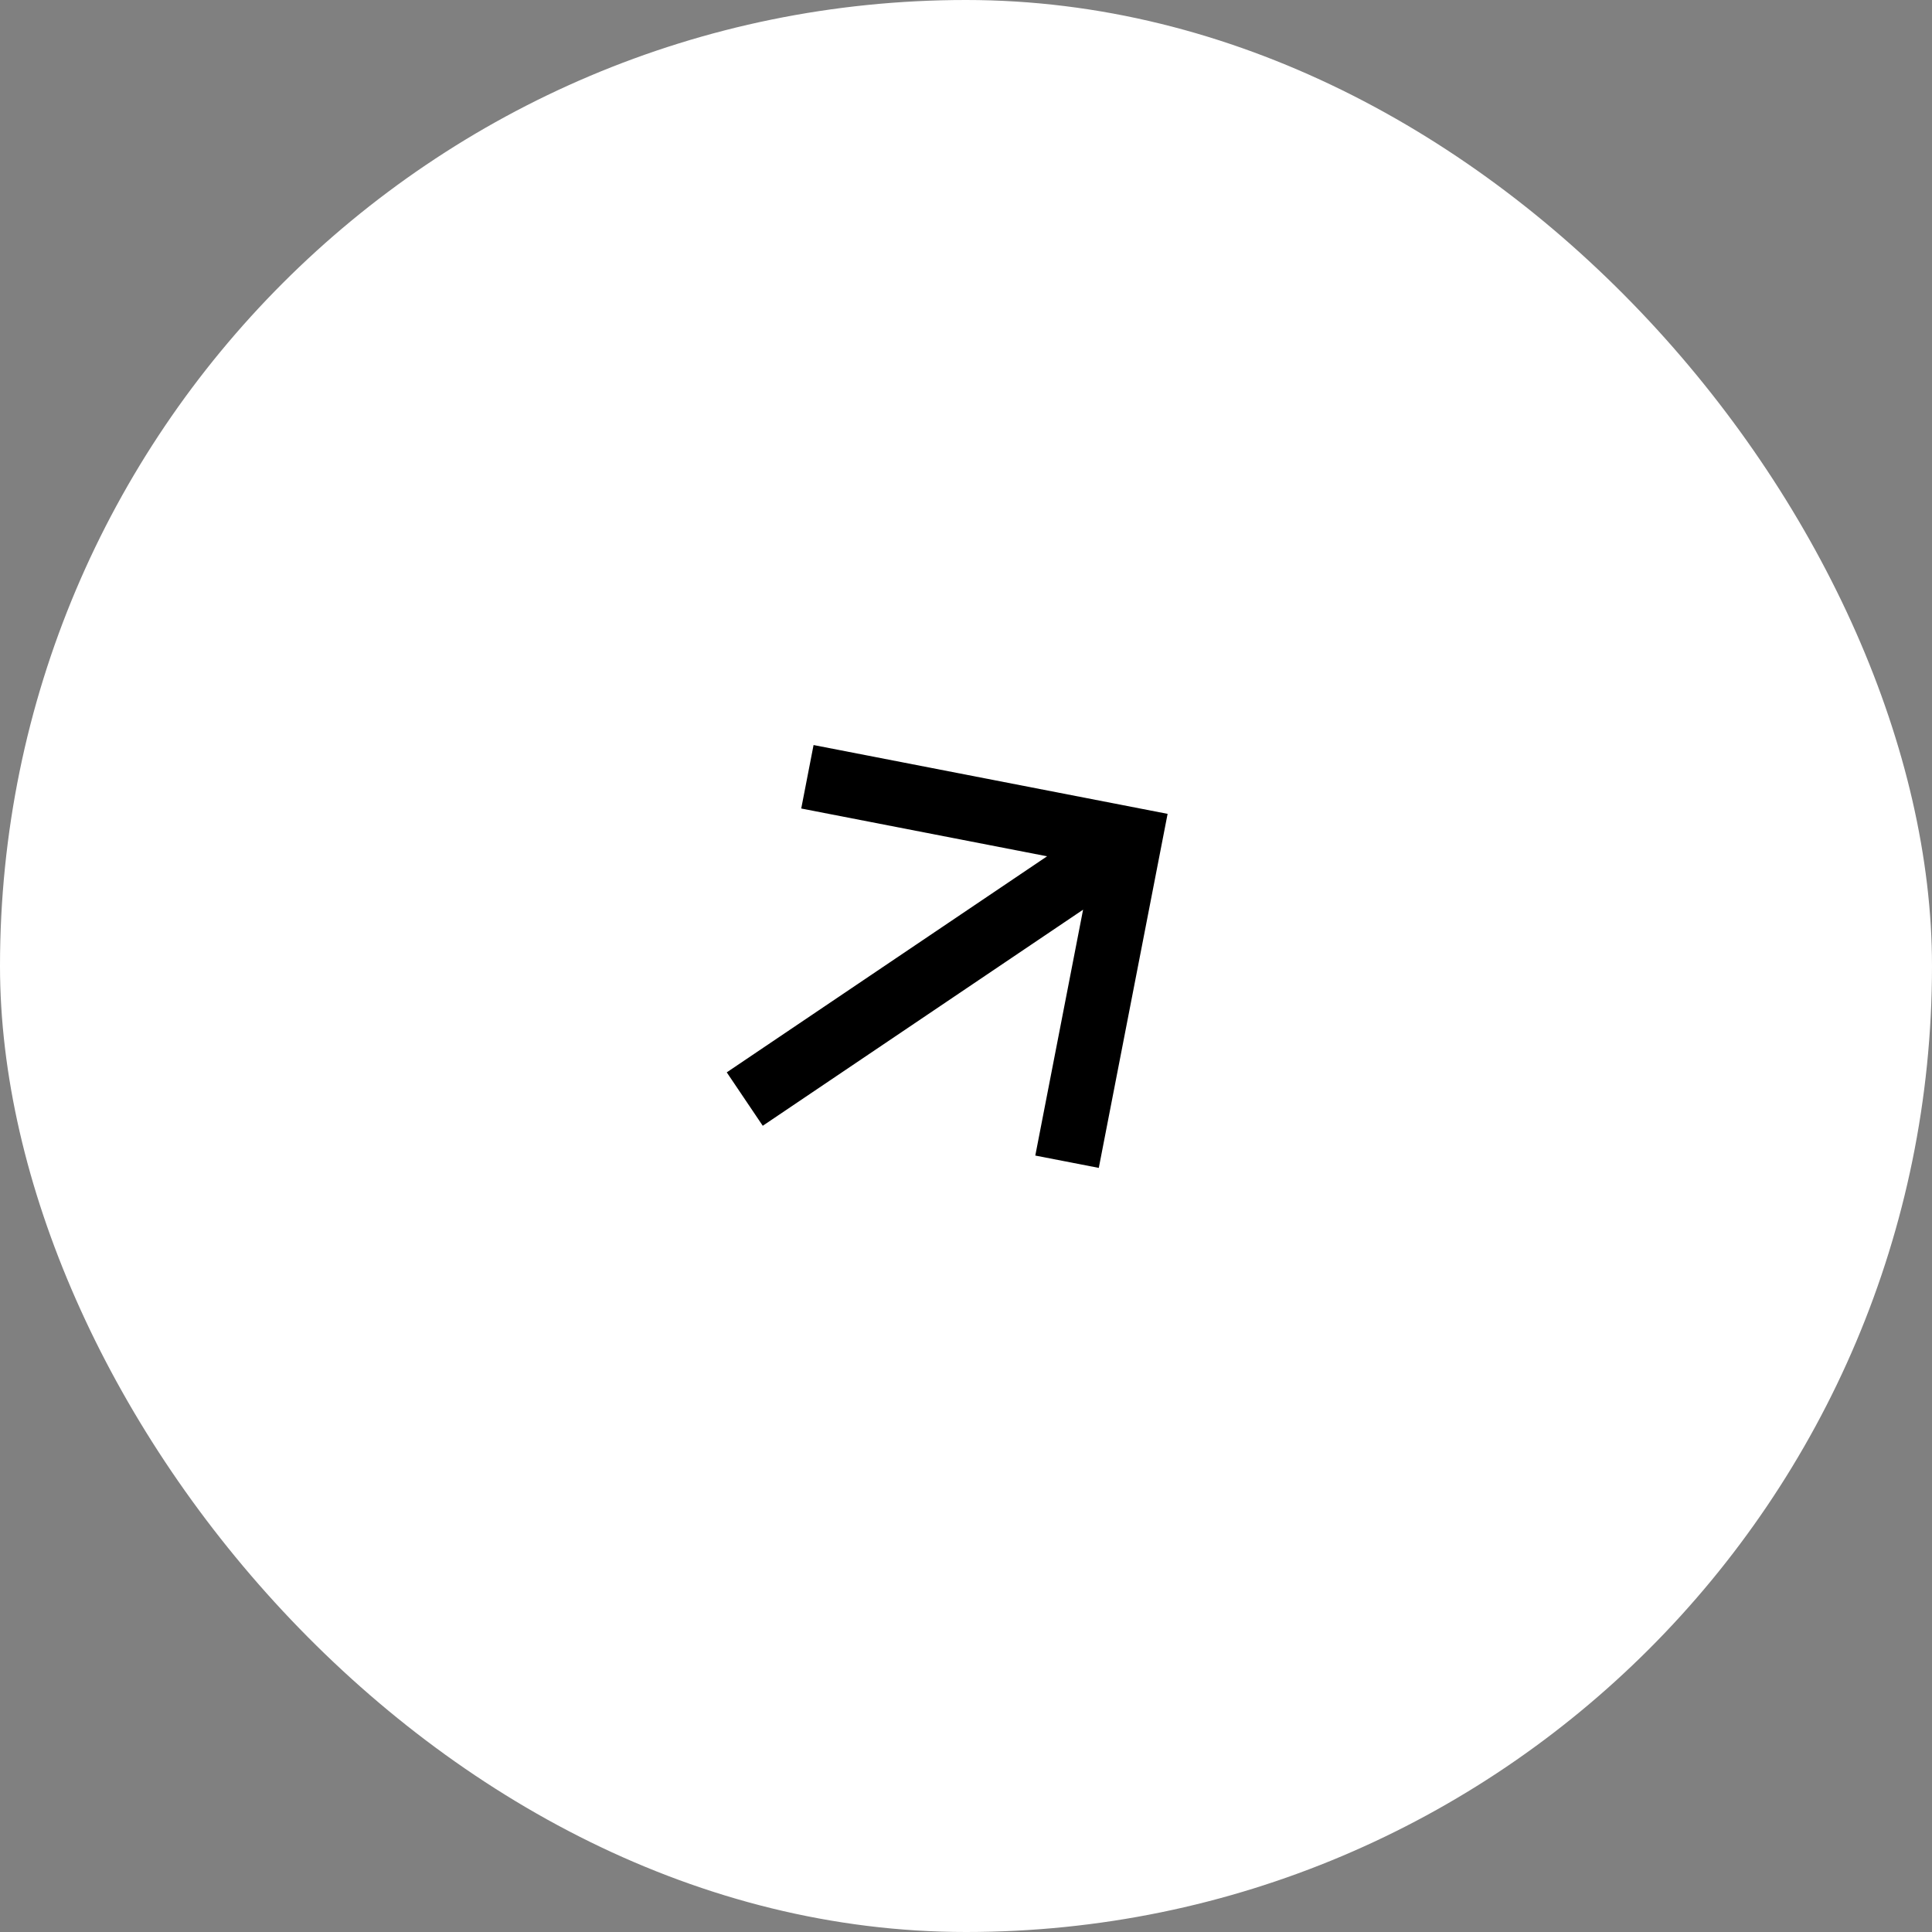 <?xml version="1.0" encoding="UTF-8"?> <svg xmlns="http://www.w3.org/2000/svg" width="60" height="60" viewBox="0 0 60 60" fill="none"><rect x="0" y="0" width="60" height="60" fill="#808080" stroke="none"/><rect width="60" height="60" rx="30" fill="white"></rect><path d="M23.688 34.962L22.57 33.303L32.518 26.593L24.883 25.109L25.266 23.138L36.261 25.275L34.124 36.27L32.152 35.887L33.636 28.251L23.688 34.962Z" fill="black"></path></svg> 
